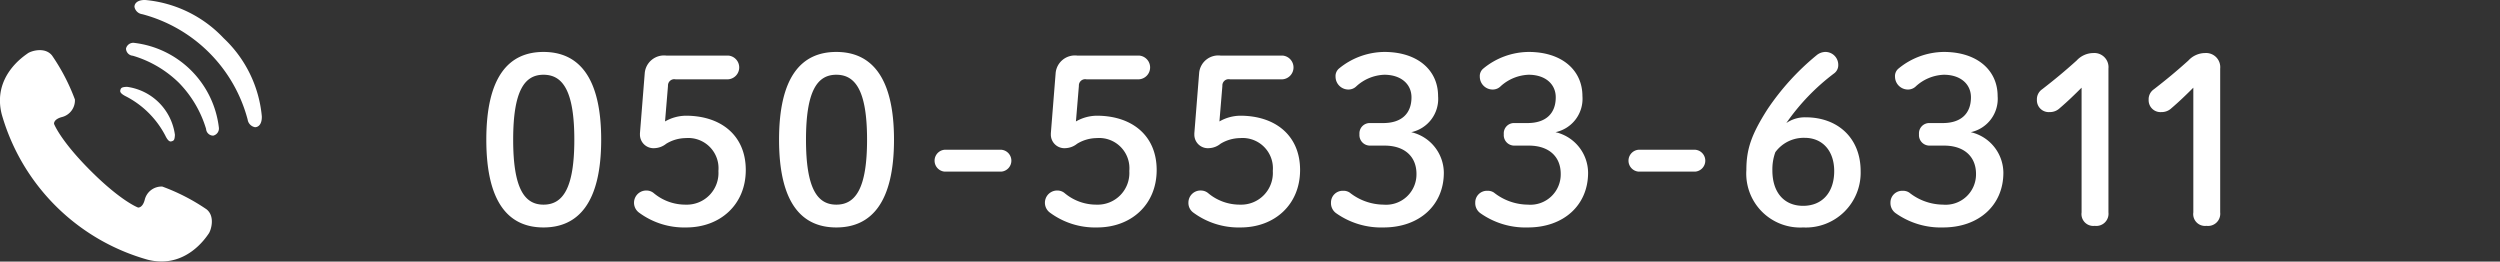 <svg id="pop_annai_denwa.png_pop_annai_denwa.svg" data-name="pop_annai_denwa.png,pop_annai_denwa.svg" xmlns="http://www.w3.org/2000/svg" width="296" height="30.97" viewBox="0 0 296 30.97">
  <rect x="0" y="0" width="296" height="30.97" fill="#333333" stroke="none"/>
  <defs>
    <style>
      .cls-1 {
        fill: #fff;
      }

      .cls-1, .cls-2 {
        fill-rule: evenodd;
      }

      .cls-2 {
        fill: #5381a5;
        fill-opacity: 0;
      }
    </style>
  </defs>
  <path id="シェイプ_7" data-name="シェイプ 7" class="cls-1" d="M1611.45,1209.78a23.709,23.709,0,0,0-5.23-2.69,2.044,2.044,0,0,0-2.09,1.59c-0.27.98-.79,0.89-0.79,0.89s-1.97-.72-5.59-4.33-4.35-5.57-4.35-5.57-0.1-.52.89-0.8a2.038,2.038,0,0,0,1.58-2.09,23.755,23.755,0,0,0-2.71-5.21c-0.86-1.07-2.52-.52-2.88-0.25s-4.23,2.71-3.07,7.23a24.991,24.991,0,0,0,17.28,17.2c4.52,1.14,6.96-2.73,7.22-3.09S1612.52,1210.63,1611.45,1209.78Zm-9.5-13.35a10.884,10.884,0,0,1,4.61,4.6c0.3,0.63.53,0.76,0.72,0.71,0.3-.07.4-0.15,0.43-0.78a6.62,6.62,0,0,0-5.68-5.68c-0.64.03-.72,0.13-0.79,0.43C1601.2,1195.9,1601.32,1196.12,1601.95,1196.43Zm0.97-6.35a0.882,0.882,0,0,0-1,.67,0.868,0.868,0,0,0,.81.85,13.107,13.107,0,0,1,5.46,3.21,13.273,13.273,0,0,1,3.21,5.45,0.849,0.849,0,0,0,.84.8,0.869,0.869,0,0,0,.67-0.99A11.447,11.447,0,0,0,1602.92,1190.08Zm10.56-.56a14.543,14.543,0,0,0-9.28-4.52c-0.91-.02-1.28.39-1.28,0.81a1.077,1.077,0,0,0,.92.87,17.541,17.541,0,0,1,12.48,12.47,1.076,1.076,0,0,0,.87.91c0.42,0,.83-0.36.81-1.28A14.512,14.512,0,0,0,1613.48,1189.52Z" transform="translate(-1587 -1185)"/>
  <path id="_050-5533-6311" data-name="050-5533-6311" class="cls-1" d="M1651.35,1191.15c-4.1,0-6.77,2.91-6.77,10.39s2.67,10.39,6.77,10.39,6.83-2.91,6.83-10.39S1655.46,1191.15,1651.35,1191.15Zm0,2.7c2.27,0,3.65,1.89,3.65,7.69s-1.38,7.69-3.65,7.69c-2.24,0-3.59-1.89-3.59-7.69S1649.11,1193.85,1651.35,1193.85Zm14.74,1.32a0.746,0.746,0,0,1,.89-0.78h6.24a1.409,1.409,0,0,0,0-2.81h-7.34a2.291,2.291,0,0,0-2.54,2.05l-0.57,7.15v0.17a1.607,1.607,0,0,0,1.76,1.59,2.328,2.328,0,0,0,1.35-.52,4.528,4.528,0,0,1,2.32-.67,3.581,3.581,0,0,1,3.86,3.89,3.747,3.747,0,0,1-3.86,3.99,5.838,5.838,0,0,1-3.78-1.35,1.317,1.317,0,0,0-.81-0.32,1.448,1.448,0,0,0-.94,2.62,8.976,8.976,0,0,0,5.58,1.75c4.02,0,7.05-2.7,7.05-6.8s-2.94-6.43-7.1-6.43a5.059,5.059,0,0,0-2.46.68Zm19.93-4.02c-4.11,0-6.78,2.91-6.78,10.39s2.67,10.39,6.78,10.39,6.83-2.91,6.83-10.39S1690.12,1191.15,1686.02,1191.15Zm0,2.7c2.26,0,3.64,1.89,3.64,7.69s-1.38,7.69-3.64,7.69c-2.24,0-3.59-1.89-3.59-7.69S1683.78,1193.85,1686.02,1193.85Zm12.82,8.88a1.3,1.3,0,0,0,0,2.59h6.72a1.3,1.3,0,0,0,0-2.59h-6.72Zm15.9-7.56a0.746,0.746,0,0,1,.89-0.78h6.24a1.409,1.409,0,0,0,0-2.81h-7.34a2.291,2.291,0,0,0-2.54,2.05l-0.57,7.15v0.17a1.607,1.607,0,0,0,1.76,1.59,2.328,2.328,0,0,0,1.35-.52,4.528,4.528,0,0,1,2.32-.67,3.581,3.581,0,0,1,3.86,3.89,3.747,3.747,0,0,1-3.86,3.99,5.838,5.838,0,0,1-3.78-1.35,1.317,1.317,0,0,0-.81-0.32,1.448,1.448,0,0,0-.94,2.62,8.976,8.976,0,0,0,5.58,1.75c4.03,0,7.05-2.7,7.05-6.8s-2.94-6.43-7.1-6.43a5.059,5.059,0,0,0-2.46.68Zm16.99,0a0.742,0.742,0,0,1,.89-0.78h6.24a1.41,1.41,0,0,0,0-2.81h-7.35a2.276,2.276,0,0,0-2.53,2.05l-0.57,7.15v0.17a1.6,1.6,0,0,0,1.75,1.59,2.281,2.281,0,0,0,1.35-.52,4.564,4.564,0,0,1,2.33-.67,3.586,3.586,0,0,1,3.86,3.89,3.752,3.752,0,0,1-3.86,3.99,5.82,5.82,0,0,1-3.78-1.35,1.338,1.338,0,0,0-.81-0.32,1.428,1.428,0,0,0-1.54,1.4,1.408,1.408,0,0,0,.59,1.22,9.027,9.027,0,0,0,5.59,1.75c4.02,0,7.04-2.7,7.04-6.8s-2.94-6.43-7.09-6.43a5.059,5.059,0,0,0-2.46.68Zm17.5,4.4a1.221,1.221,0,0,0-1.27,1.32,1.245,1.245,0,0,0,1.27,1.35h1.7c2.38,0,3.78,1.3,3.78,3.35a3.594,3.594,0,0,1-3.89,3.64,6.555,6.555,0,0,1-4.02-1.43,1.31,1.31,0,0,0-.78-0.21,1.38,1.38,0,0,0-1.43,1.4,1.46,1.46,0,0,0,.59,1.24,9.225,9.225,0,0,0,5.64,1.7c4.21,0,7.13-2.62,7.13-6.48a4.97,4.97,0,0,0-3.86-4.8,4.03,4.03,0,0,0,3.18-4.27c0-3.07-2.42-5.23-6.37-5.23a8.575,8.575,0,0,0-5.37,1.97,1.164,1.164,0,0,0-.4.97,1.522,1.522,0,0,0,1.51,1.51,1.33,1.33,0,0,0,.97-0.4,5.182,5.182,0,0,1,3.29-1.35c1.97,0,3.22,1.1,3.22,2.67,0,1.91-1.16,3.05-3.35,3.05h-1.54Zm17.08,0a1.213,1.213,0,0,0-1.26,1.32,1.238,1.238,0,0,0,1.26,1.35h1.7c2.38,0,3.78,1.3,3.78,3.35a3.591,3.591,0,0,1-3.88,3.64,6.561,6.561,0,0,1-4.03-1.43,1.31,1.31,0,0,0-.78-0.21,1.38,1.38,0,0,0-1.43,1.4,1.46,1.46,0,0,0,.59,1.24,9.235,9.235,0,0,0,5.65,1.7c4.21,0,7.12-2.62,7.12-6.48a4.97,4.97,0,0,0-3.86-4.8,4.038,4.038,0,0,0,3.19-4.27c0-3.07-2.43-5.23-6.37-5.23a8.531,8.531,0,0,0-5.37,1.97,1.143,1.143,0,0,0-.41.97,1.522,1.522,0,0,0,1.51,1.51,1.316,1.316,0,0,0,.97-0.4,5.207,5.207,0,0,1,3.3-1.35c1.97,0,3.21,1.1,3.21,2.67,0,1.91-1.16,3.05-3.35,3.05h-1.54Zm14.69,3.16a1.3,1.3,0,0,0,0,2.59h6.72a1.3,1.3,0,0,0,0-2.59H1781Zm17.5-3.16a25.678,25.678,0,0,1,5.67-5.89,1.2,1.2,0,0,0,.48-0.99,1.521,1.521,0,0,0-1.54-1.54,1.679,1.679,0,0,0-1,.37,29.526,29.526,0,0,0-5.85,6.43c-1.89,2.97-2.49,4.7-2.49,7.18a6.383,6.383,0,0,0,6.72,6.8,6.487,6.487,0,0,0,6.81-6.67c0-3.91-2.7-6.37-6.51-6.37A3.872,3.872,0,0,0,1798.5,1199.57Zm1.99,9.8c-2.24,0-3.64-1.57-3.64-4.19a5.932,5.932,0,0,1,.35-2.16,4.162,4.162,0,0,1,3.48-1.7c2.08,0,3.49,1.51,3.49,3.94C1804.17,1207.77,1802.76,1209.37,1800.49,1209.37Zm14.99-9.8a1.216,1.216,0,0,0-1.27,1.32,1.24,1.24,0,0,0,1.27,1.35h1.7c2.37,0,3.78,1.3,3.78,3.35a3.594,3.594,0,0,1-3.89,3.64,6.534,6.534,0,0,1-4.02-1.43,1.33,1.33,0,0,0-.78-0.21,1.389,1.389,0,0,0-1.44,1.4,1.47,1.47,0,0,0,.6,1.24,9.225,9.225,0,0,0,5.64,1.7c4.21,0,7.13-2.62,7.13-6.48a4.97,4.97,0,0,0-3.86-4.8,4.039,4.039,0,0,0,3.18-4.27c0-3.07-2.43-5.23-6.37-5.23a8.553,8.553,0,0,0-5.37,1.97,1.143,1.143,0,0,0-.41.97,1.53,1.53,0,0,0,1.52,1.51,1.33,1.33,0,0,0,.97-0.4,5.182,5.182,0,0,1,3.29-1.35c1.97,0,3.21,1.1,3.21,2.67,0,1.91-1.16,3.05-3.34,3.05h-1.54Zm17.98,10.58a1.4,1.4,0,0,0,1.56,1.59,1.443,1.443,0,0,0,1.62-1.59v-17.03a1.676,1.676,0,0,0-1.78-1.84,2.714,2.714,0,0,0-1.99.89c-1.41,1.27-2.62,2.27-4.08,3.4a1.432,1.432,0,0,0-.62,1.25,1.4,1.4,0,0,0,1.51,1.45,1.674,1.674,0,0,0,1.19-.46c0.97-.83,1.75-1.59,2.59-2.43v14.77Zm13.23,0a1.4,1.4,0,0,0,1.56,1.59,1.443,1.443,0,0,0,1.62-1.59v-17.03a1.676,1.676,0,0,0-1.78-1.84,2.714,2.714,0,0,0-1.99.89c-1.41,1.27-2.62,2.27-4.08,3.4a1.432,1.432,0,0,0-.62,1.25,1.4,1.4,0,0,0,1.51,1.45,1.674,1.674,0,0,0,1.19-.46c0.97-.83,1.75-1.59,2.59-2.43v14.77Z" transform="translate(-1587 -1185)"/>
  <path id="シェイプ_965" data-name="シェイプ 965" class="cls-2" d="M1875.68,1207l7.32-7-7.32-7-1.68,1.58,5.67,5.42-5.67,5.42Z" transform="translate(-1587 -1185)"/>
</svg>
